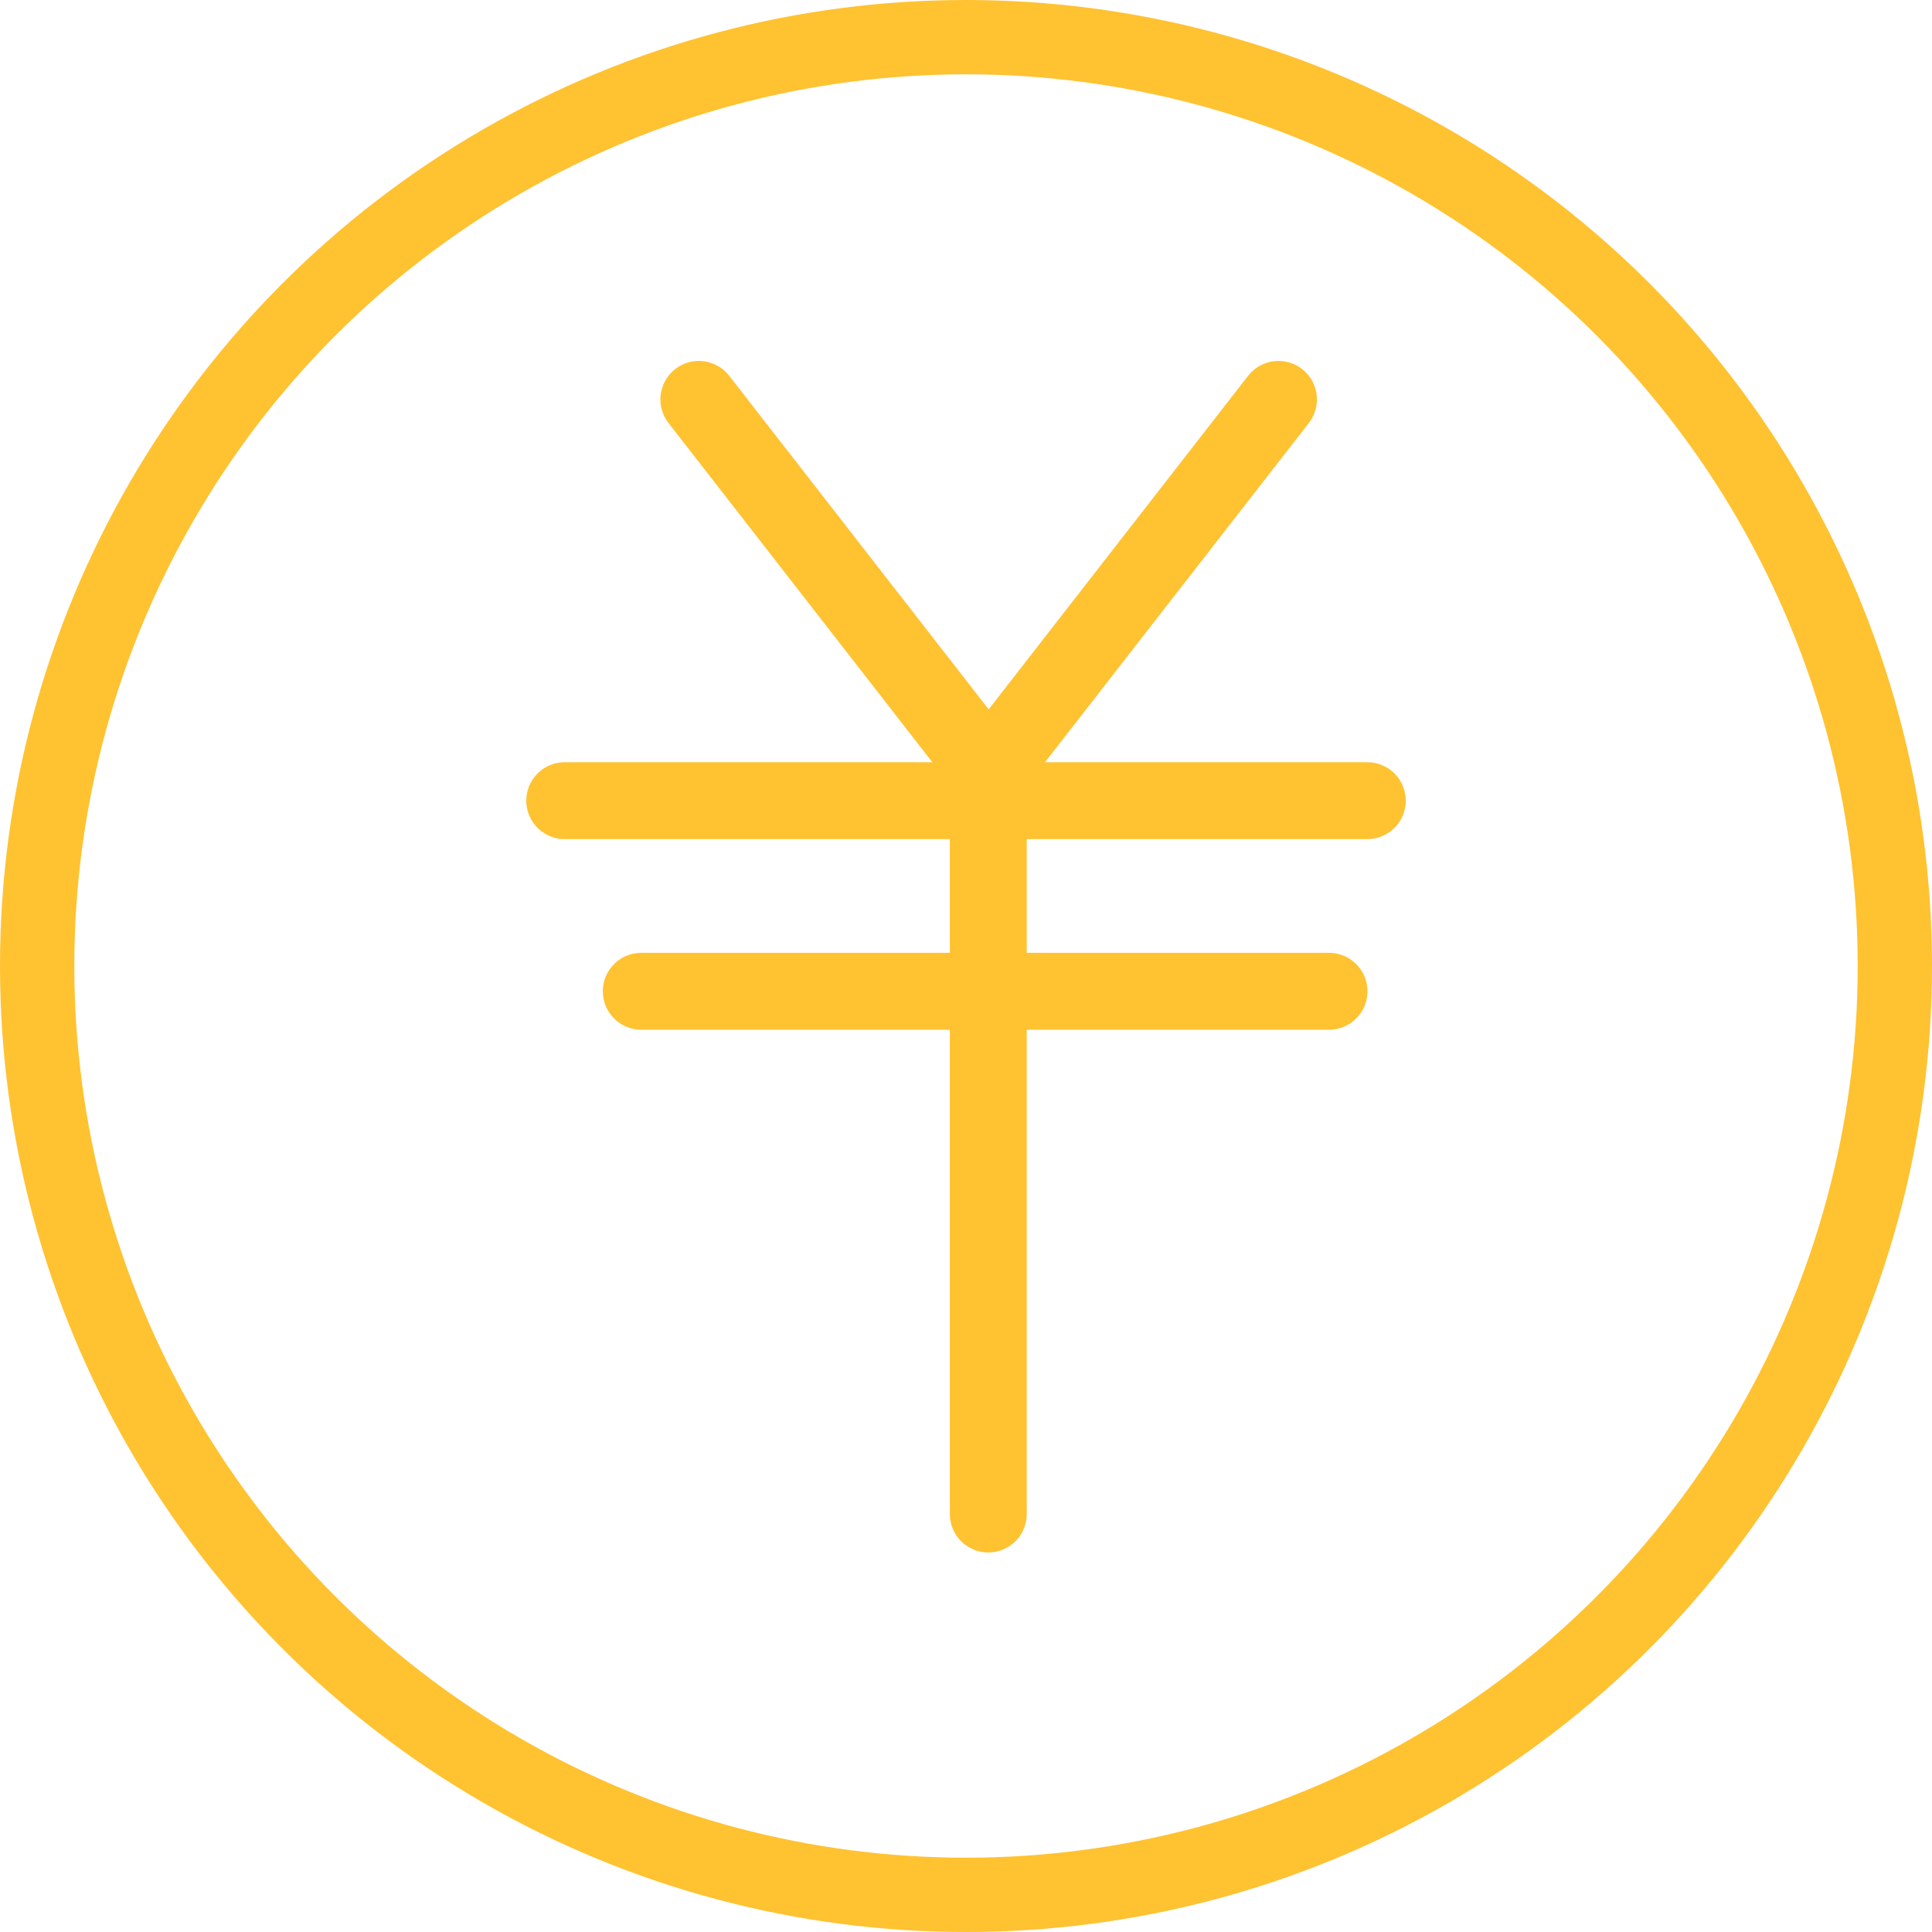 <?xml version="1.0" encoding="UTF-8"?>
<svg id="uuid-bc1cbd19-b0b0-4b65-99b5-4d079f13c1af" data-name="レイヤー 1" xmlns="http://www.w3.org/2000/svg" width="52" height="52" viewBox="0 0 52 52">
  <circle cx="26" cy="26" r="25" style="fill: none; stroke: #ffc231; stroke-miterlimit: 10; stroke-width: 2px;"/>
  <g>
    <line x1="18.81" y1="10.75" x2="27.21" y2="21.55" style="fill: none; stroke: #ffc231; stroke-linecap: round; stroke-linejoin: round; stroke-width: 2.07px;"/>
    <line x1="34.41" y1="10.75" x2="26.01" y2="21.55" style="fill: none; stroke: #ffc231; stroke-linecap: round; stroke-linejoin: round; stroke-width: 2.07px;"/>
    <line x1="15.2" y1="21.55" x2="36.8" y2="21.55" style="fill: none; stroke: #ffc231; stroke-linecap: round; stroke-linejoin: round; stroke-width: 2.07px;"/>
    <line x1="17.26" y1="26.68" x2="35.77" y2="26.68" style="fill: none; stroke: #ffc231; stroke-linecap: round; stroke-linejoin: round; stroke-width: 2.07px;"/>
    <line x1="26.6" y1="21.55" x2="26.6" y2="40.75" style="fill: none; stroke: #ffc231; stroke-linecap: round; stroke-linejoin: round; stroke-width: 2.07px;"/>
  </g>
</svg>